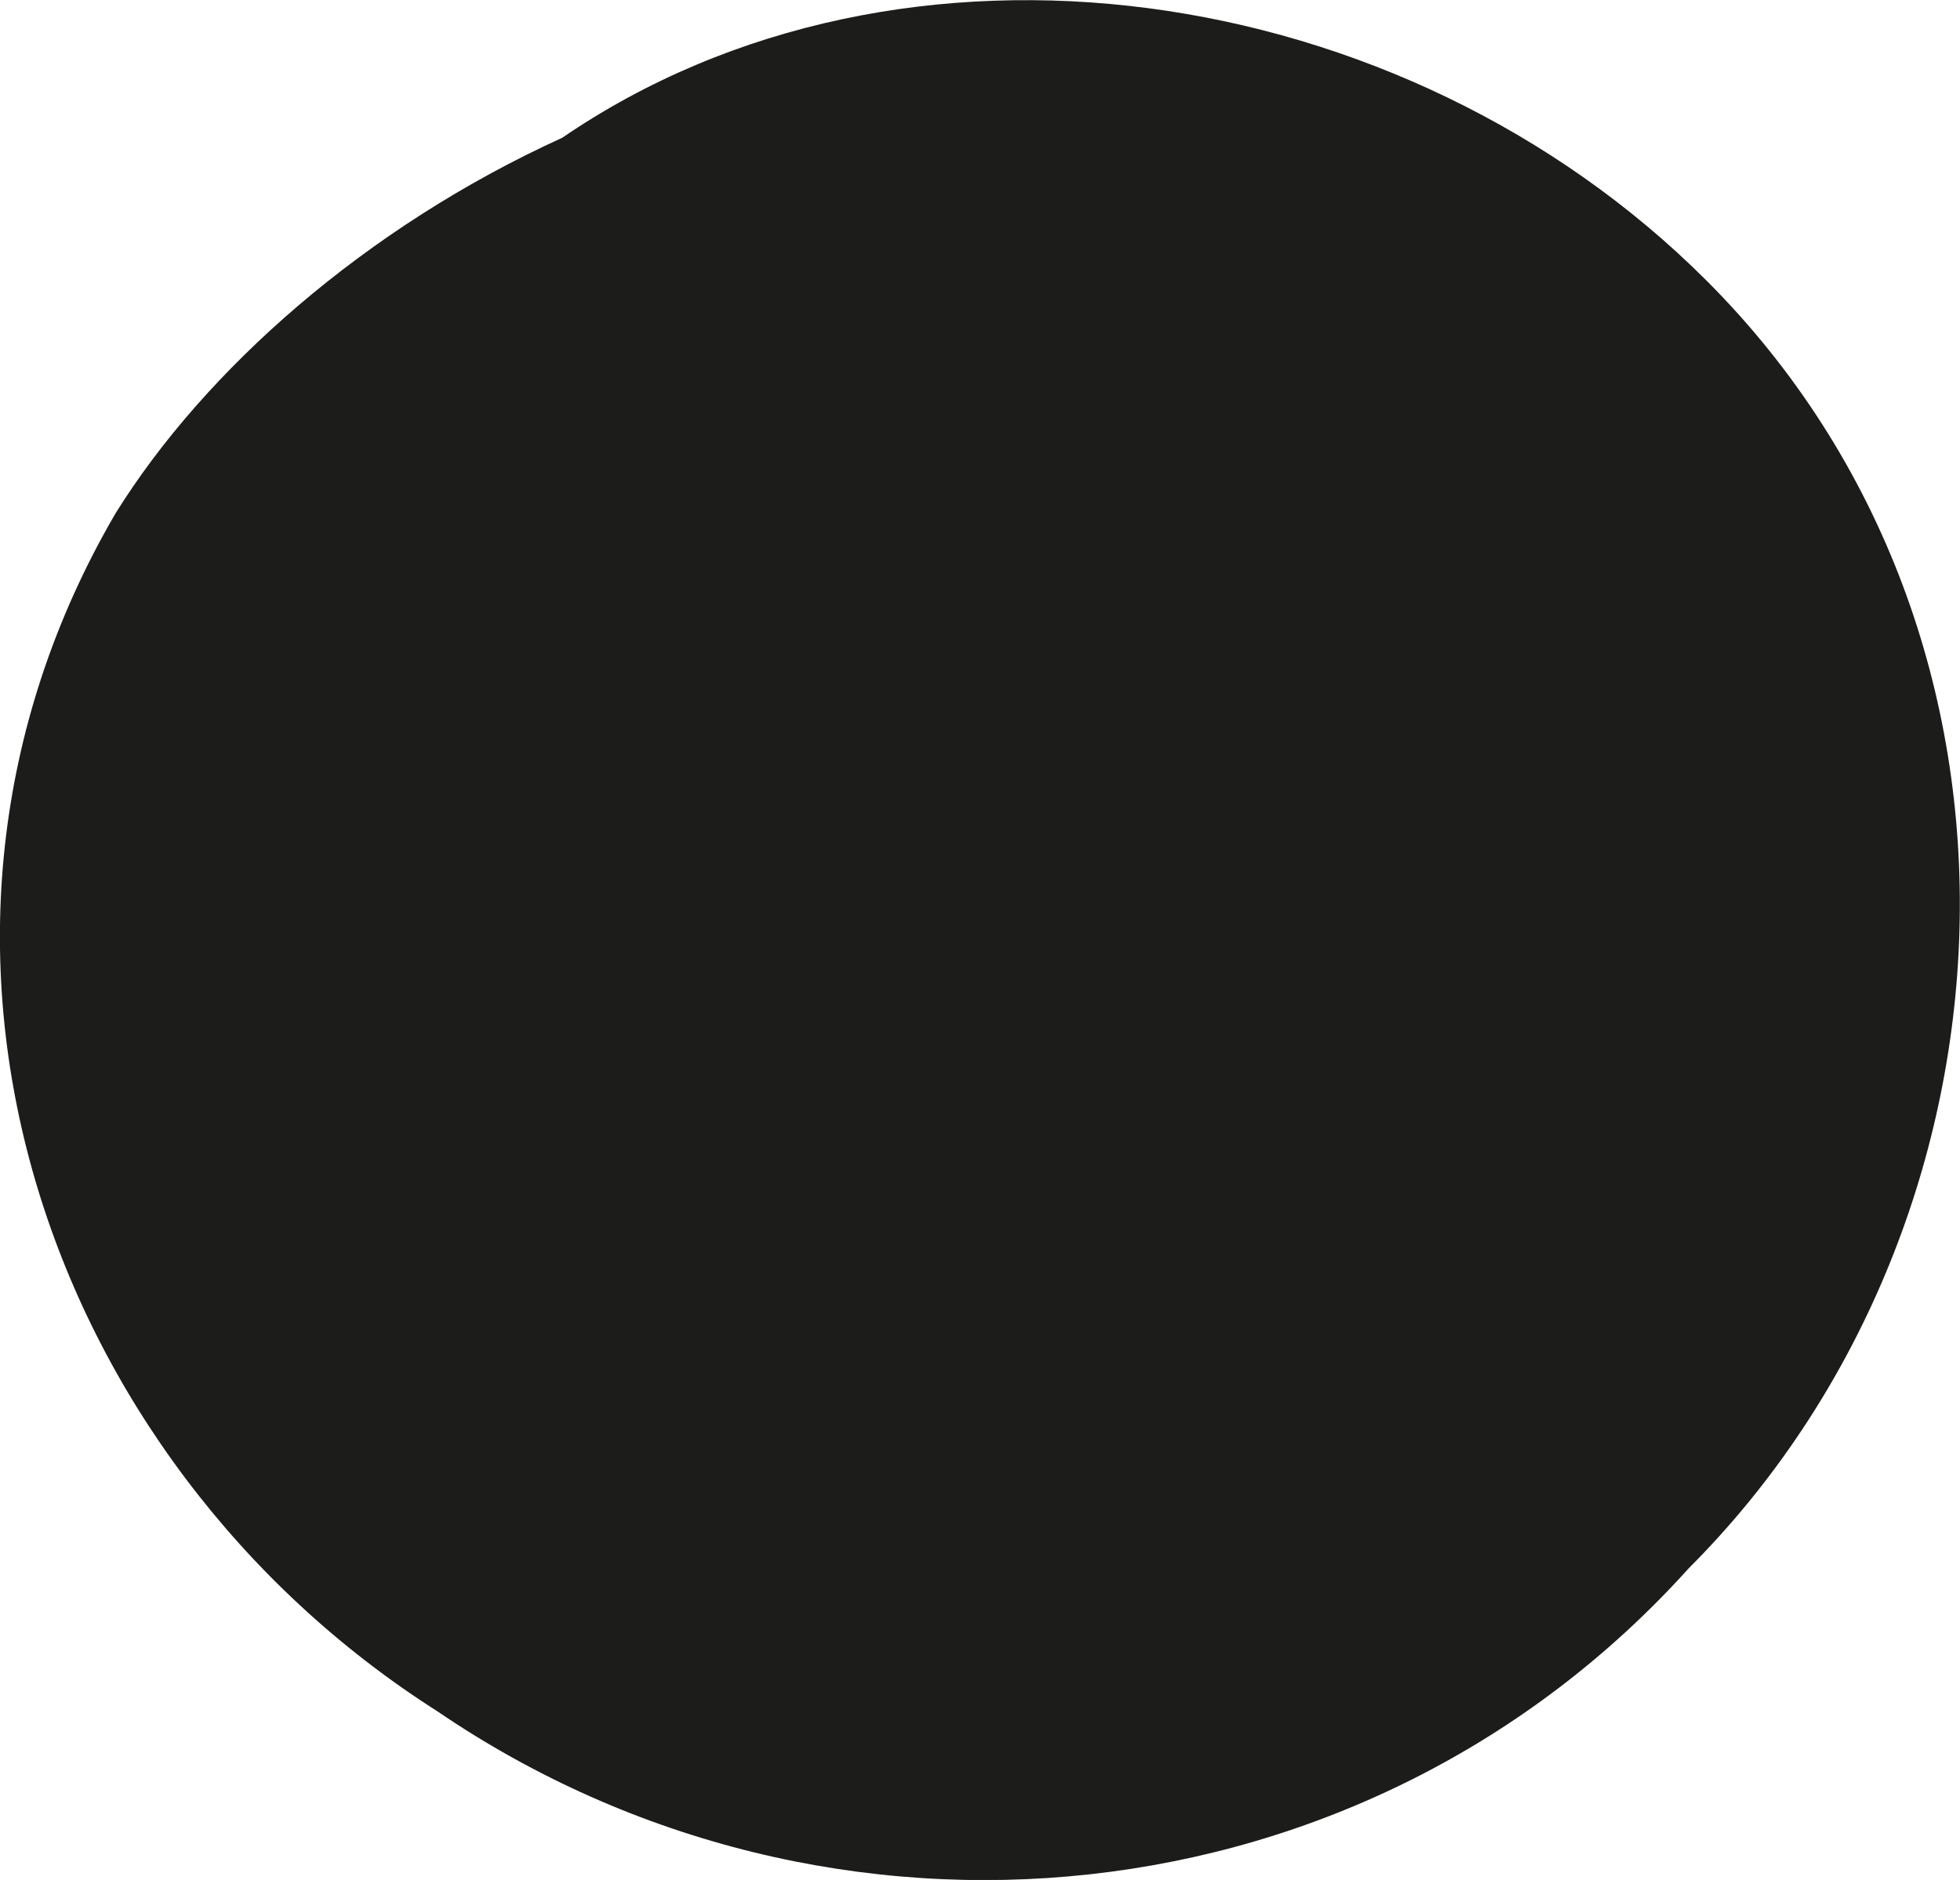 <?xml version="1.0" encoding="UTF-8"?> <svg xmlns="http://www.w3.org/2000/svg" viewBox="0 0 26.46 25.38"> <defs> <style>.d{fill:#1c1c1a;}</style> </defs> <g id="a"></g> <g id="b"> <g id="c"> <path class="d" d="M23.04,3.79C18.94-.31,12.18-1.28,7.59,1.86,4.93,3.07,2.76,5,1.56,6.93c-3.38,5.79-.97,12.79,4.34,16.17,5.31,3.62,12.55,2.9,16.9-1.93,4.59-4.59,5.07-12.55,.24-17.38h0Z"></path> </g> </g> </svg> 